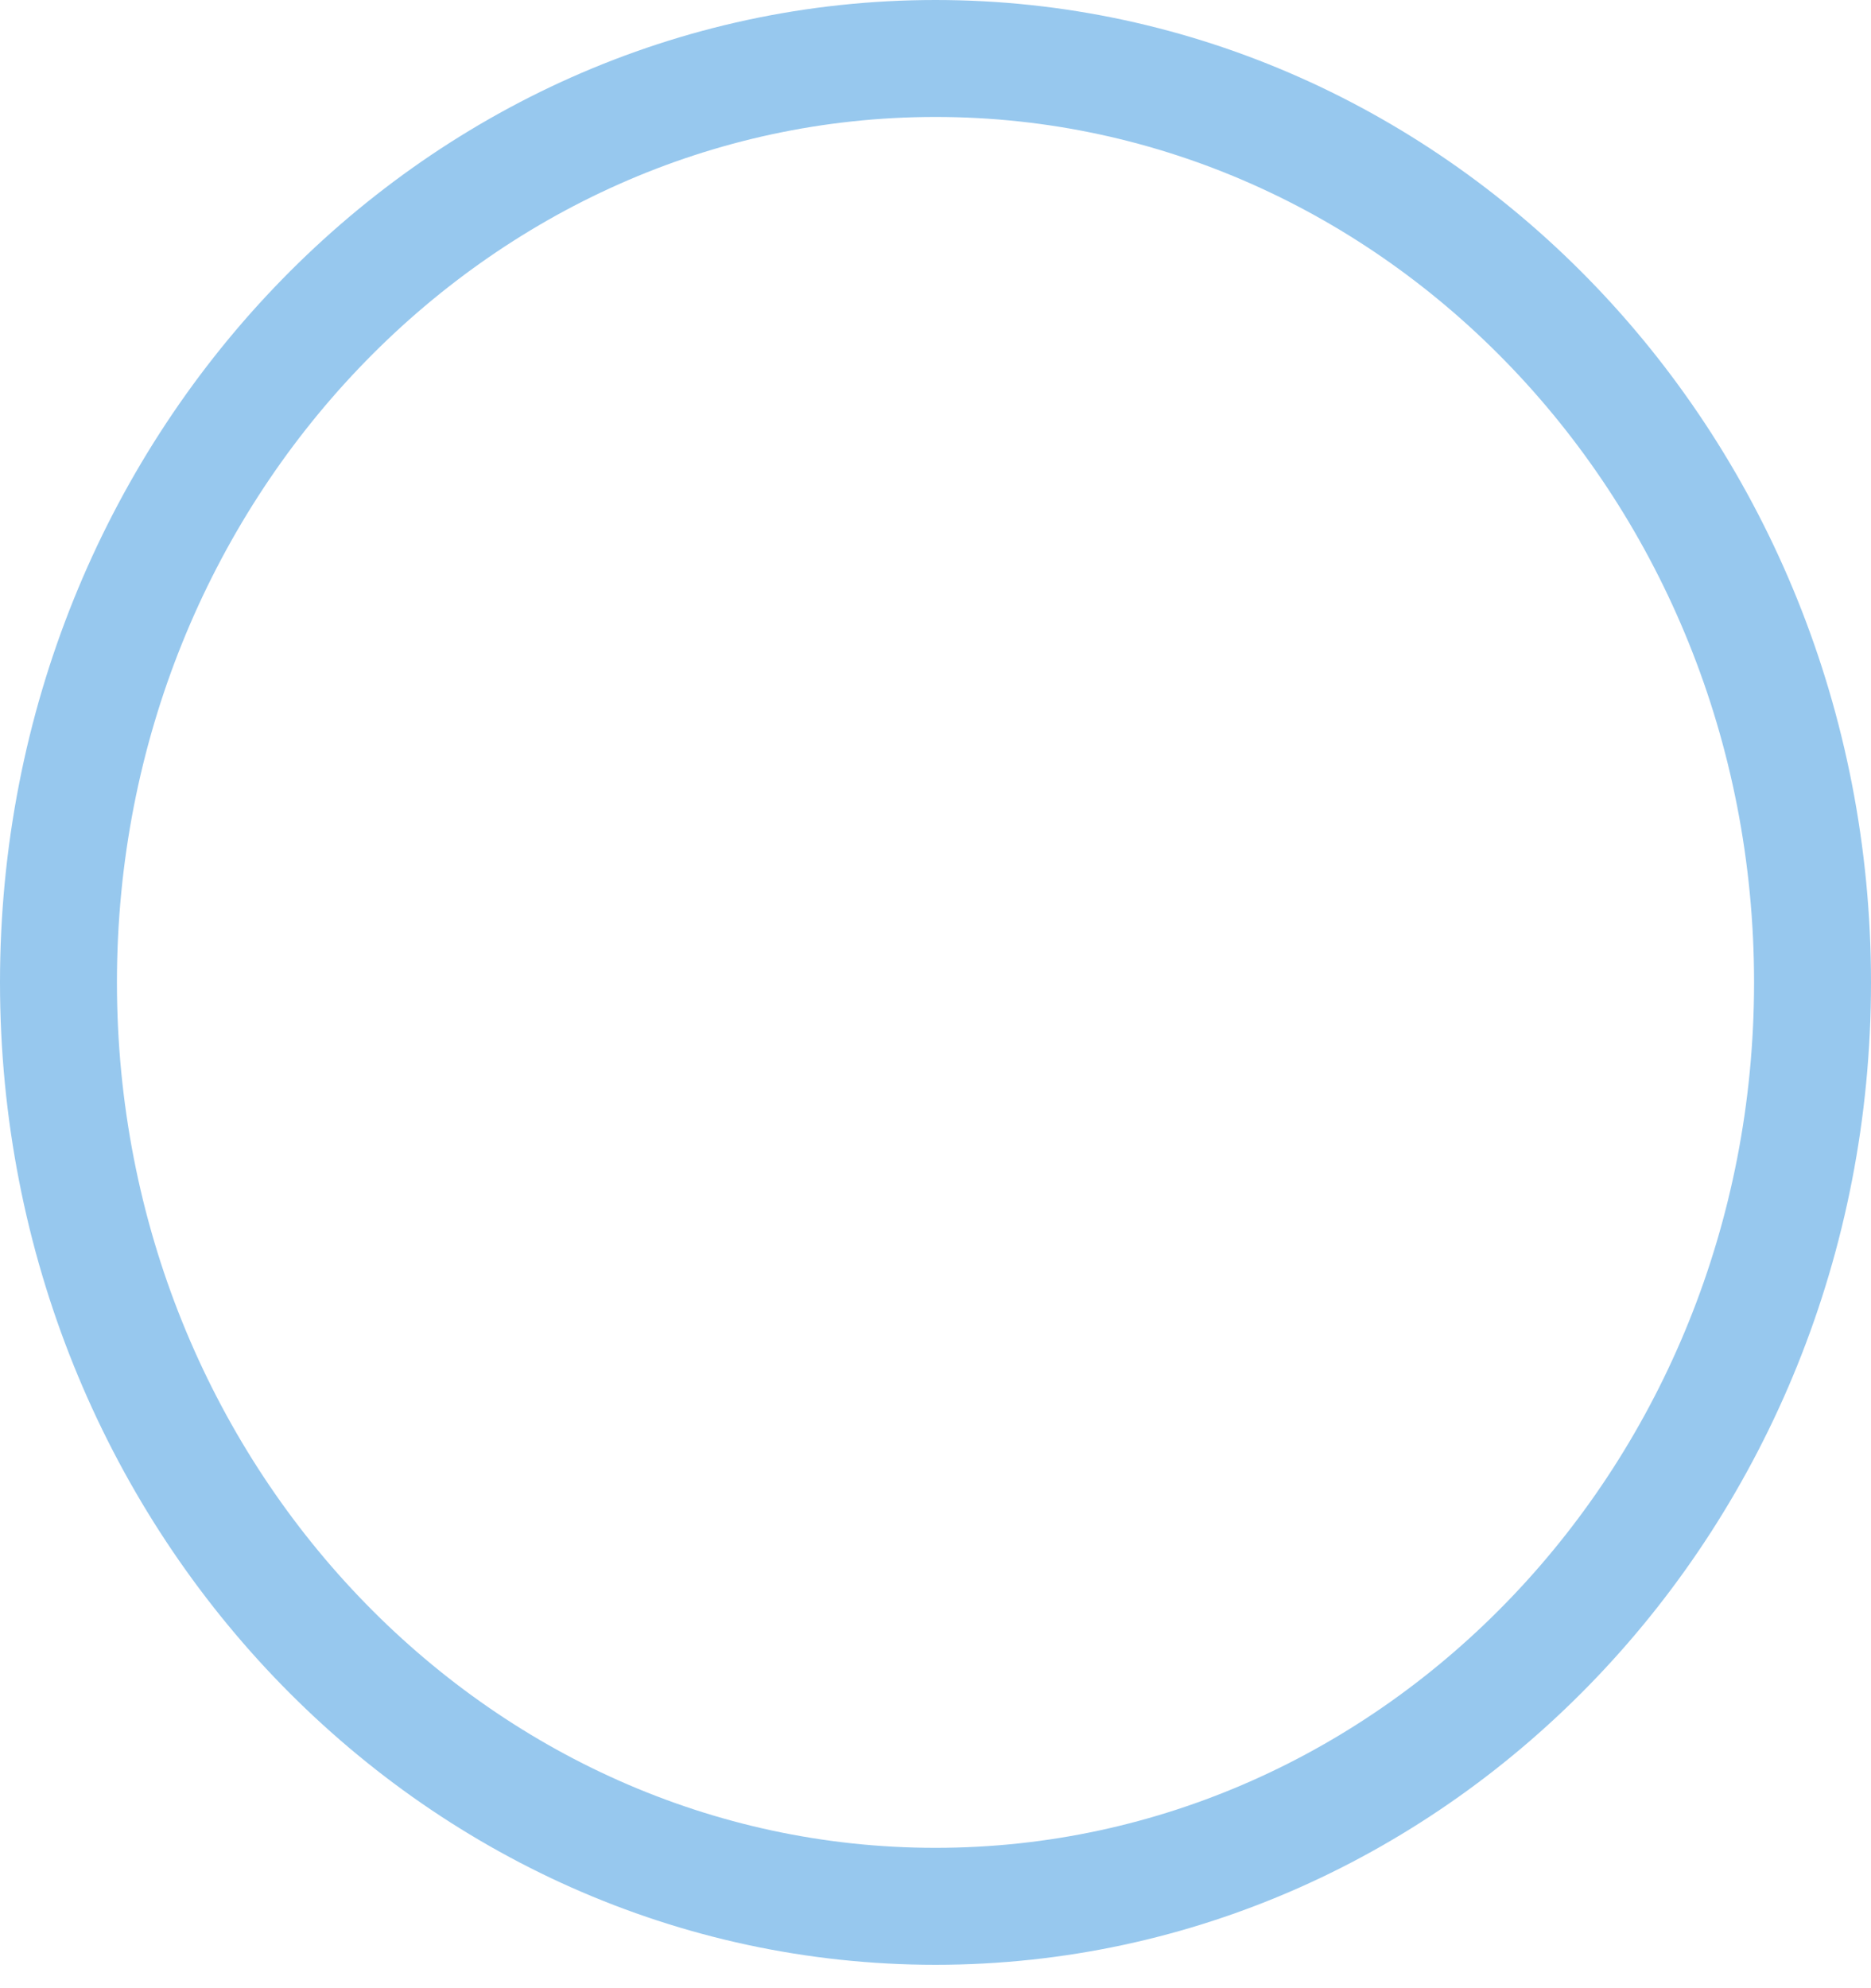 <?xml version="1.0" encoding="UTF-8"?> <svg xmlns="http://www.w3.org/2000/svg" width="16" height="17" viewBox="0 0 16 17" fill="none"> <path d="M15.5 8.4C15.5 12.786 12.119 16.3 8 16.3C3.881 16.3 0.5 12.786 0.5 8.4C0.5 4.014 3.881 0.5 8 0.5C12.119 0.5 15.5 4.014 15.5 8.4Z" stroke="#97C8EE"></path> </svg> 